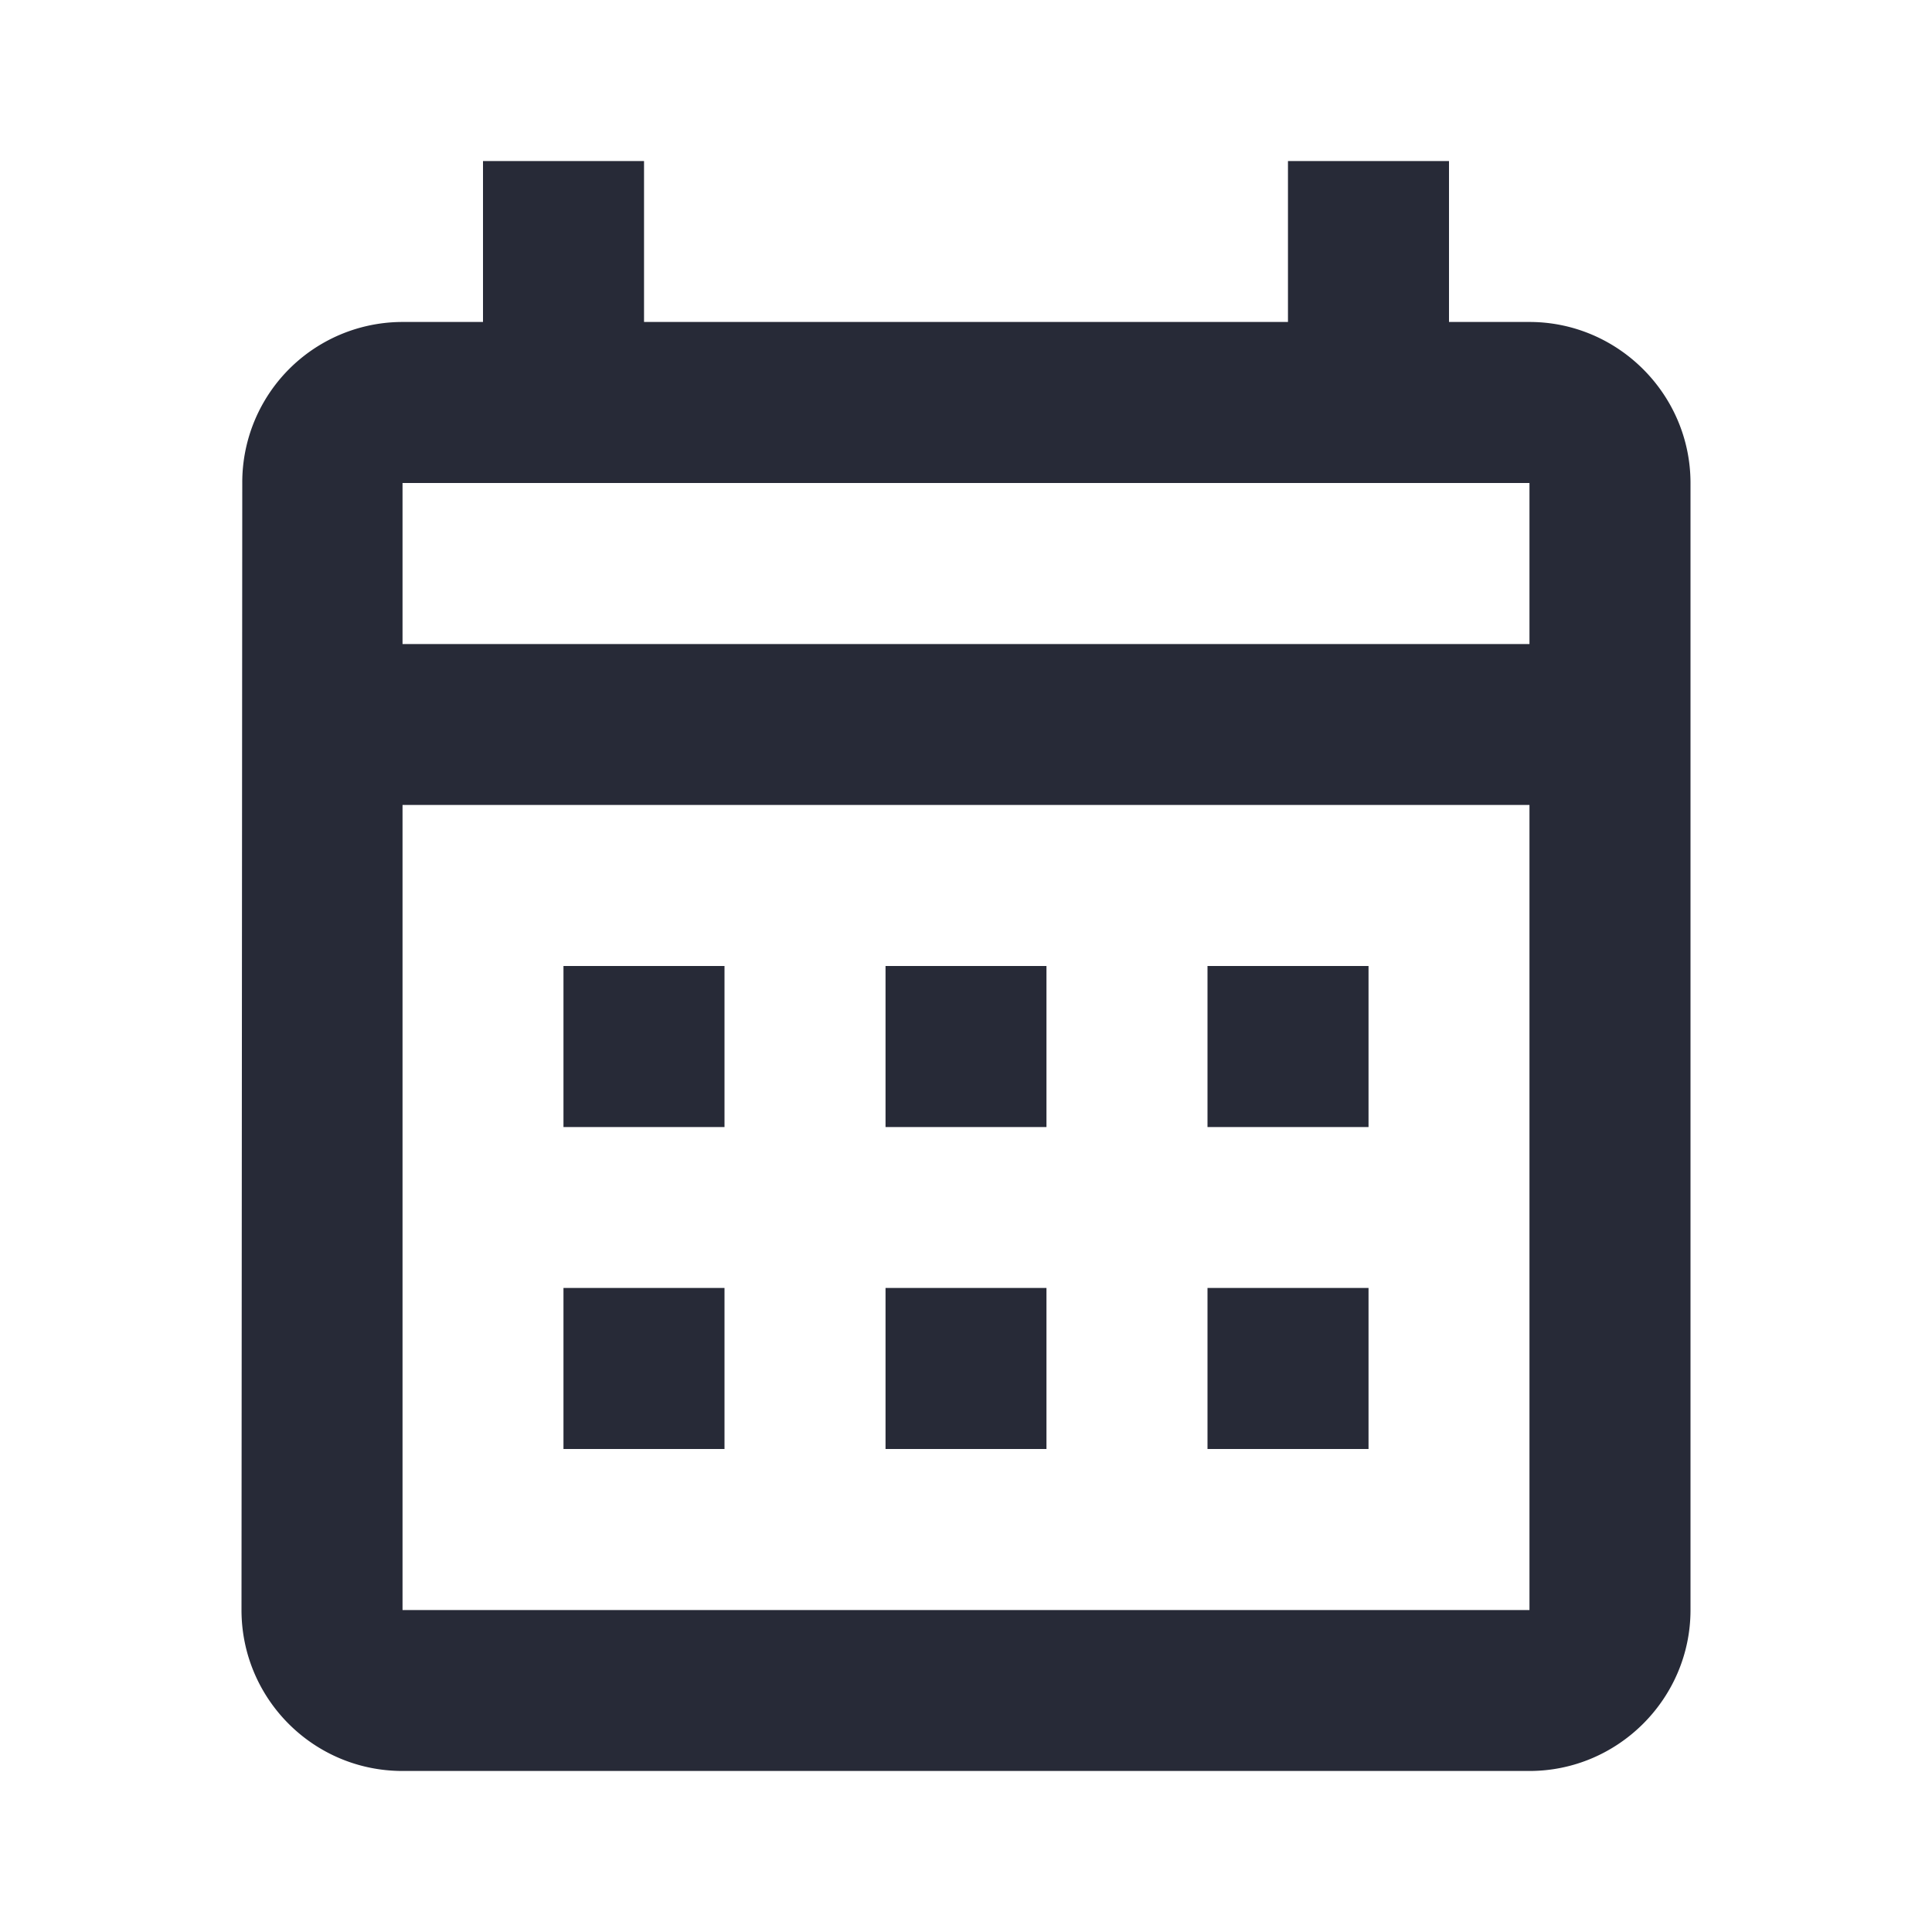 <svg xmlns="http://www.w3.org/2000/svg" width="20" height="20" fill="none"><path d="M15.833 3.333H15V1.667h-1.667v1.666H6.667V1.667H5v1.666h-.833A1.66 1.66 0 0 0 2.508 5L2.5 16.667c0 .916.742 1.666 1.667 1.666h11.666c.917 0 1.667-.75 1.667-1.666V5c0-.917-.75-1.667-1.667-1.667Zm0 13.334H4.167V8.333h11.666v8.334Zm0-10H4.167V5h11.666v1.667Zm-8.333 5H5.833V10H7.5v1.667Zm3.333 0H9.167V10h1.666v1.667Zm3.334 0H12.5V10h1.667v1.667ZM7.5 15H5.833v-1.667H7.5V15Zm3.333 0H9.167v-1.667h1.666V15Zm3.334 0H12.5v-1.667h1.667V15Z" fill="#272A37"/></svg>